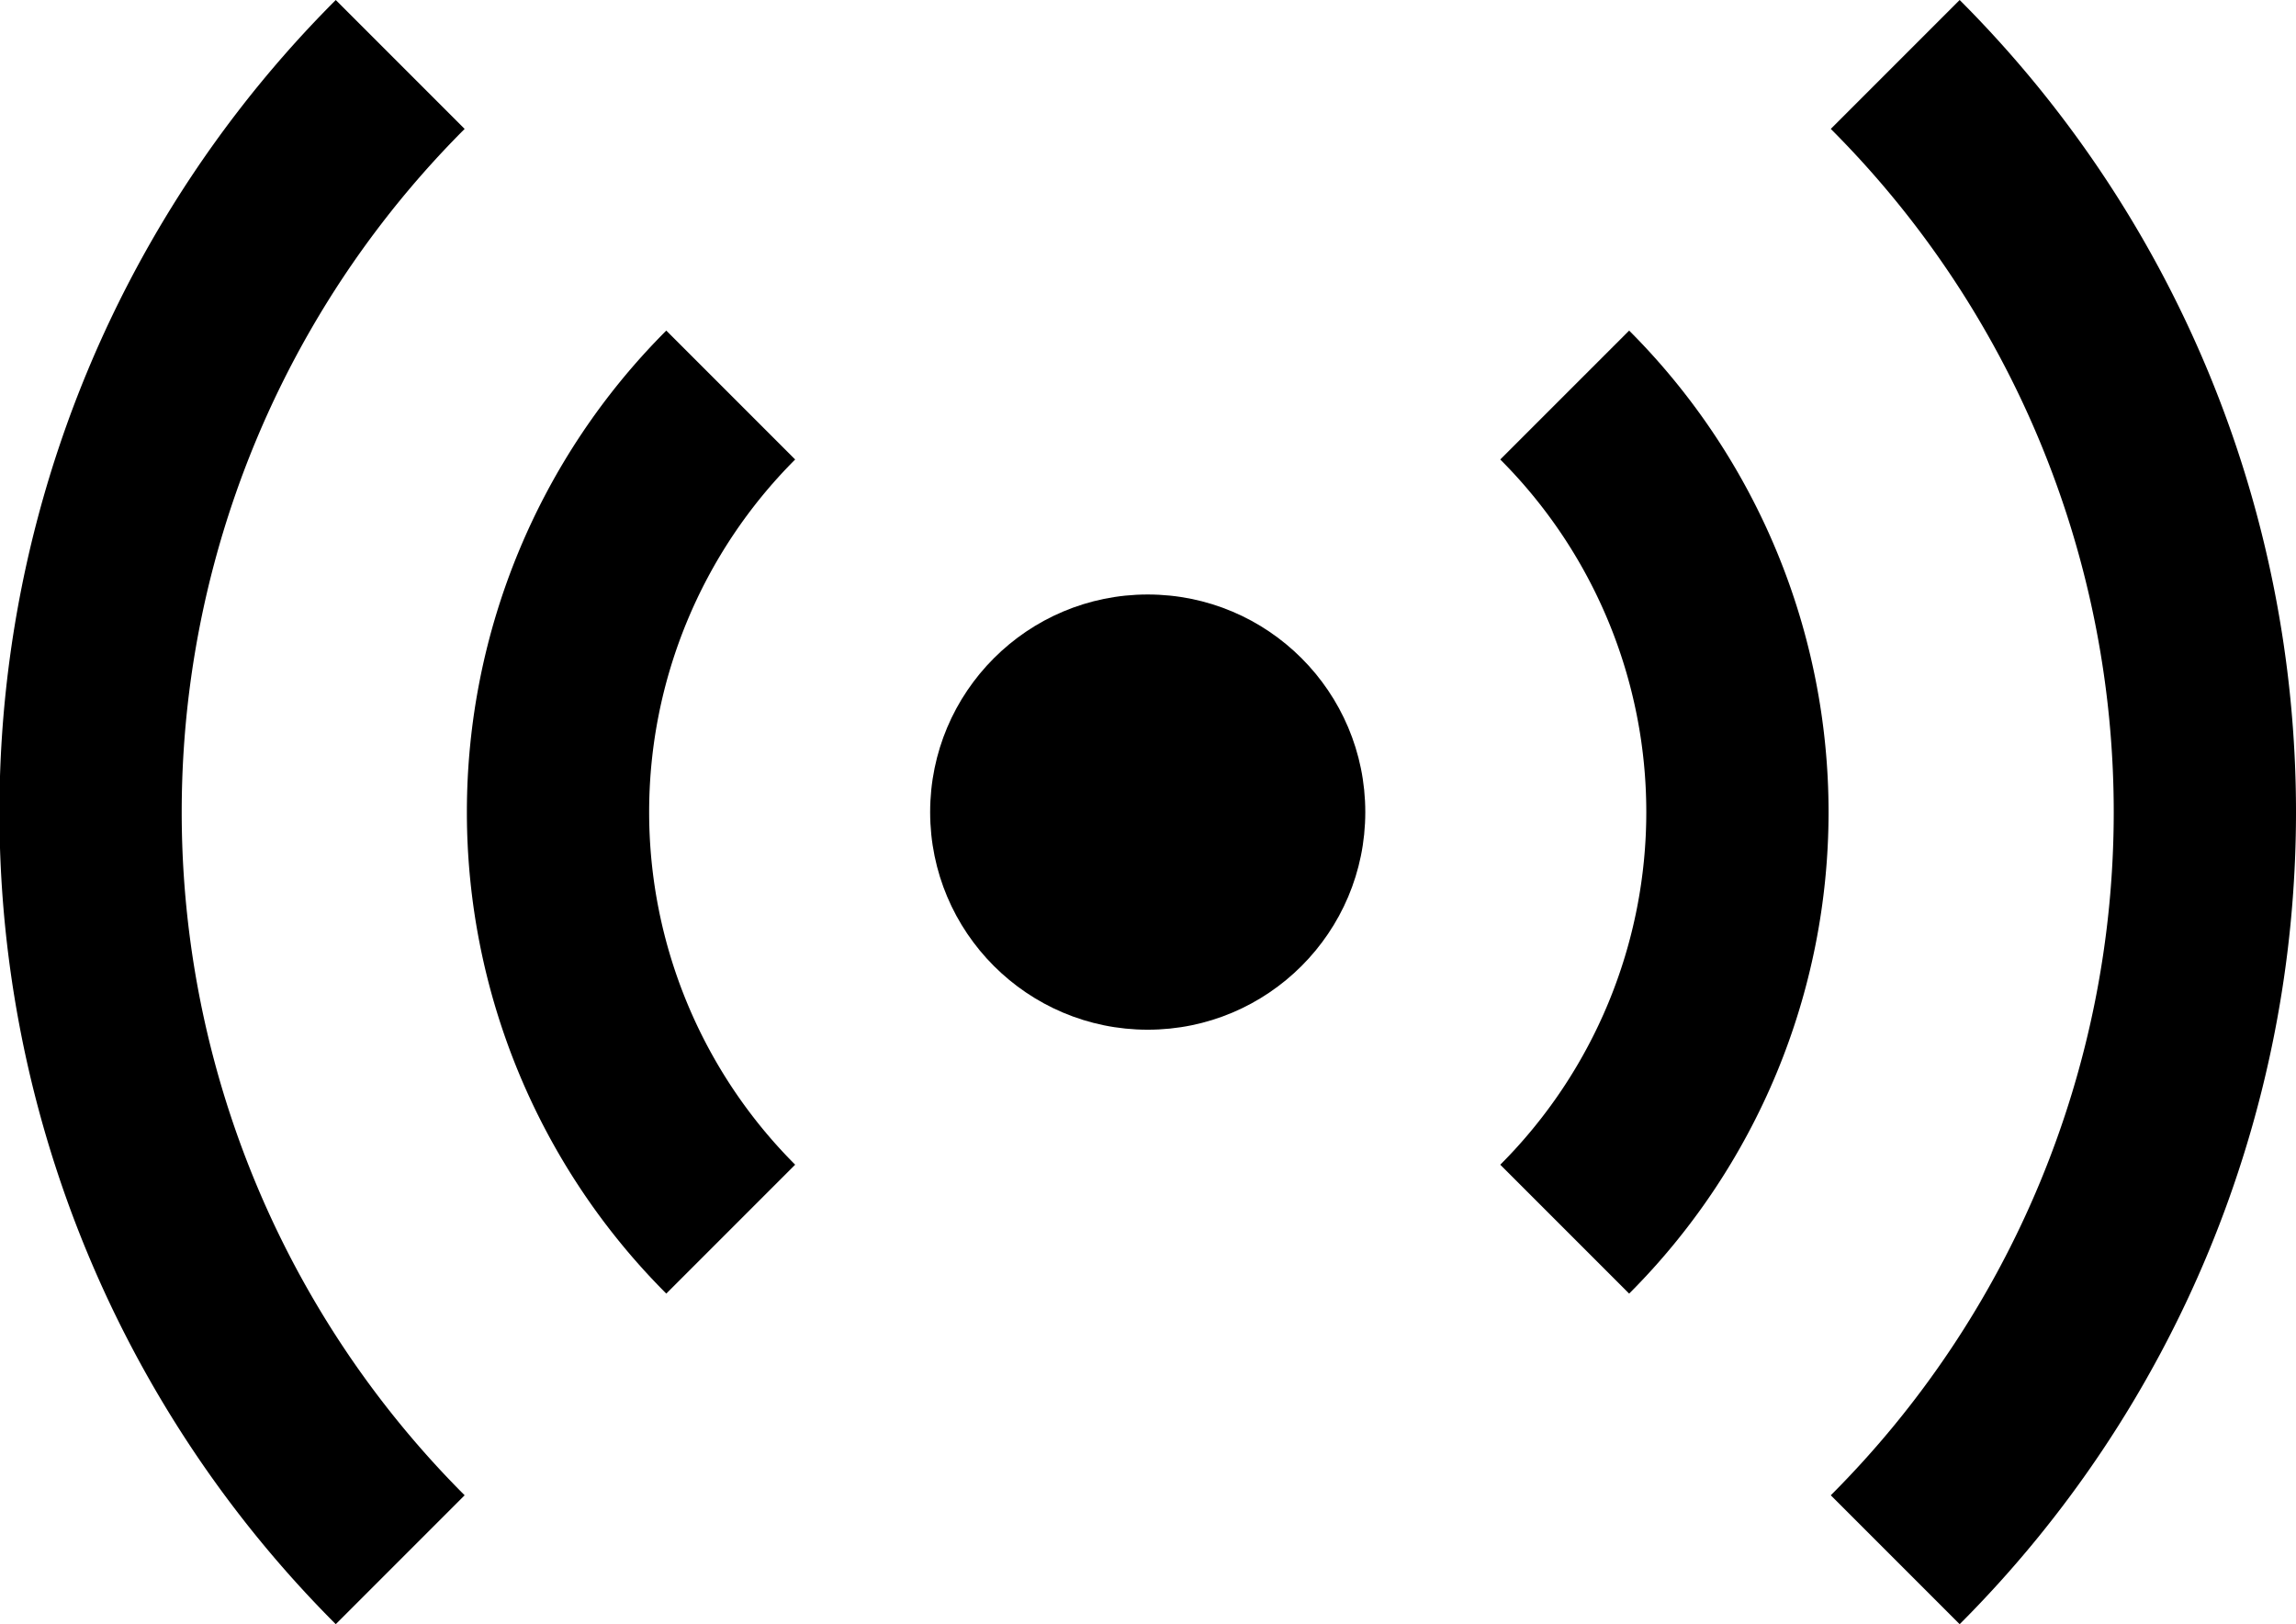 <?xml version="1.0" encoding="UTF-8" standalone="no"?>
<!-- Created with Inkscape (http://www.inkscape.org/) -->

<svg
   xmlns:dc="http://purl.org/dc/elements/1.1/"
   xmlns:cc="http://creativecommons.org/ns#"
   xmlns:rdf="http://www.w3.org/1999/02/22-rdf-syntax-ns#"
   xmlns:svg="http://www.w3.org/2000/svg"
   xmlns="http://www.w3.org/2000/svg"
   xmlns:sodipodi="http://sodipodi.sourceforge.net/DTD/sodipodi-0.dtd"
   xmlns:inkscape="http://www.inkscape.org/namespaces/inkscape"
   width="125.969"
   height="89.095"
   viewBox="0 0 125.969 89.095"
   id="svg2"
   version="1.1"
   inkscape:version="0.91 r13725"
   sodipodi:docname="Stereo Audio Sound Signal Sharp.svg"
   style="shape-rendering:crispEdges">
  <defs
     id="defs4">
    <clipPath
       id="clipPath5047"
       clipPathUnits="userSpaceOnUse">
      <path
         inkscape:connector-curvature="0"
         id="path5049"
         d="m 0,1450.04 879.887,0 0,309.961 -879.887,0 0,-309.961 z" />
    </clipPath>
  </defs>
  <sodipodi:namedview
     id="base"
     pagecolor="#ffffff"
     bordercolor="#666666"
     borderopacity="1.0"
     inkscape:pageopacity="0.0"
     inkscape:pageshadow="2"
     inkscape:zoom="1.4"
     inkscape:cx="-109.65802"
     inkscape:cy="55.355156"
     inkscape:document-units="px"
     inkscape:current-layer="layer1"
     showgrid="false"
     units="px"
     inkscape:window-width="1825"
     inkscape:window-height="859"
     inkscape:window-x="0"
     inkscape:window-y="0"
     inkscape:window-maximized="0"
     inkscape:snap-bbox="false"
     inkscape:object-nodes="true"
     inkscape:snap-smooth-nodes="true"
     inkscape:snap-object-midpoints="true"
     fit-margin-top="0"
     fit-margin-left="0"
     fit-margin-right="0"
     fit-margin-bottom="0" />
  <g
     inkscape:label="Layer 1"
     inkscape:groupmode="layer"
     id="layer1"
     transform="translate(-467.531,-31.243)">
    <path
       style="color:#000000;clip-rule:nonzero;display:inline;overflow:visible;visibility:visible;opacity:1;isolation:auto;mix-blend-mode:normal;color-interpolation:sRGB;color-interpolation-filters:linearRGB;solid-color:#000000;solid-opacity:1;fill:none;fill-opacity:0.391;fill-rule:nonzero;stroke:#000000;stroke-width:10;stroke-linecap:butt;stroke-linejoin:round;stroke-miterlimit:4;stroke-dasharray:none;stroke-dashoffset:0;stroke-opacity:1;color-rendering:auto;image-rendering:auto;shape-rendering:auto;text-rendering:auto;enable-background:accumulate"
       id="path6676"
       sodipodi:type="arc"
       sodipodi:cx="530.5"
       sodipodi:cy="75.790741"
       sodipodi:rx="58"
       sodipodi:ry="58"
       sodipodi:start="5.4977871"
       sodipodi:end="0.78539816"
       d="M 571.512,34.779 A 58,58 0 0 1 588.5,75.791 58,58 0 0 1 571.512,116.803"
       sodipodi:open="true" />
    <path
       id="circle6678"
       style="color:#000000;clip-rule:nonzero;display:inline;overflow:visible;visibility:visible;opacity:1;isolation:auto;mix-blend-mode:normal;color-interpolation:sRGB;color-interpolation-filters:linearRGB;solid-color:#000000;solid-opacity:1;fill:none;fill-opacity:0.391;fill-rule:nonzero;stroke:#000000;stroke-width:10;stroke-linecap:butt;stroke-linejoin:round;stroke-miterlimit:4;stroke-dasharray:none;stroke-dashoffset:0;stroke-opacity:1;color-rendering:auto;image-rendering:auto;shape-rendering:auto;text-rendering:auto;enable-background:accumulate"
       sodipodi:type="arc"
       sodipodi:cx="530.5"
       sodipodi:cy="75.790741"
       sodipodi:rx="32.353741"
       sodipodi:ry="32.353741"
       sodipodi:start="2.3561945"
       sodipodi:end="3.9269908"
       d="m 507.622,98.668 a 32.354,32.354 0 0 1 0,-45.755"
       sodipodi:open="true" />
    <circle
       style="color:#000000;clip-rule:nonzero;display:inline;overflow:visible;visibility:visible;opacity:1;isolation:auto;mix-blend-mode:normal;color-interpolation:sRGB;color-interpolation-filters:linearRGB;solid-color:#000000;solid-opacity:1;fill:#000000;fill-opacity:1;fill-rule:nonzero;stroke:none;stroke-width:3.69;stroke-linecap:round;stroke-linejoin:miter;stroke-miterlimit:4;stroke-dasharray:none;stroke-dashoffset:0;stroke-opacity:1;color-rendering:auto;image-rendering:auto;shape-rendering:auto;text-rendering:auto;enable-background:accumulate"
       id="circle6680"
       cx="530.5"
       cy="75.791"
       r="11.937" />
    <path
       sodipodi:open="true"
       d="m 489.488,116.803 a 58,58 0 0 1 0,-82.024"
       sodipodi:end="3.9269908"
       sodipodi:start="2.3561945"
       sodipodi:ry="58"
       sodipodi:rx="58"
       sodipodi:cy="75.790741"
       sodipodi:cx="530.5"
       sodipodi:type="arc"
       id="path6682"
       style="color:#000000;clip-rule:nonzero;display:inline;overflow:visible;visibility:visible;opacity:1;isolation:auto;mix-blend-mode:normal;color-interpolation:sRGB;color-interpolation-filters:linearRGB;solid-color:#000000;solid-opacity:1;fill:none;fill-opacity:0.391;fill-rule:nonzero;stroke:#000000;stroke-width:10;stroke-linecap:butt;stroke-linejoin:round;stroke-miterlimit:4;stroke-dasharray:none;stroke-dashoffset:0;stroke-opacity:1;color-rendering:auto;image-rendering:auto;shape-rendering:auto;text-rendering:auto;enable-background:accumulate" />
    <path
       sodipodi:open="true"
       d="m 553.378,52.913 a 32.354,32.354 0 0 1 9.476,22.878 32.354,32.354 0 0 1 -9.476,22.878"
       sodipodi:end="0.78539816"
       sodipodi:start="5.4977871"
       sodipodi:ry="32.353741"
       sodipodi:rx="32.353741"
       sodipodi:cy="75.790741"
       sodipodi:cx="530.5"
       sodipodi:type="arc"
       style="color:#000000;clip-rule:nonzero;display:inline;overflow:visible;visibility:visible;opacity:1;isolation:auto;mix-blend-mode:normal;color-interpolation:sRGB;color-interpolation-filters:linearRGB;solid-color:#000000;solid-opacity:1;fill:none;fill-opacity:0.391;fill-rule:nonzero;stroke:#000000;stroke-width:10;stroke-linecap:butt;stroke-linejoin:round;stroke-miterlimit:4;stroke-dasharray:none;stroke-dashoffset:0;stroke-opacity:1;color-rendering:auto;image-rendering:auto;shape-rendering:auto;text-rendering:auto;enable-background:accumulate"
       id="path6684" />
  </g>
</svg>
